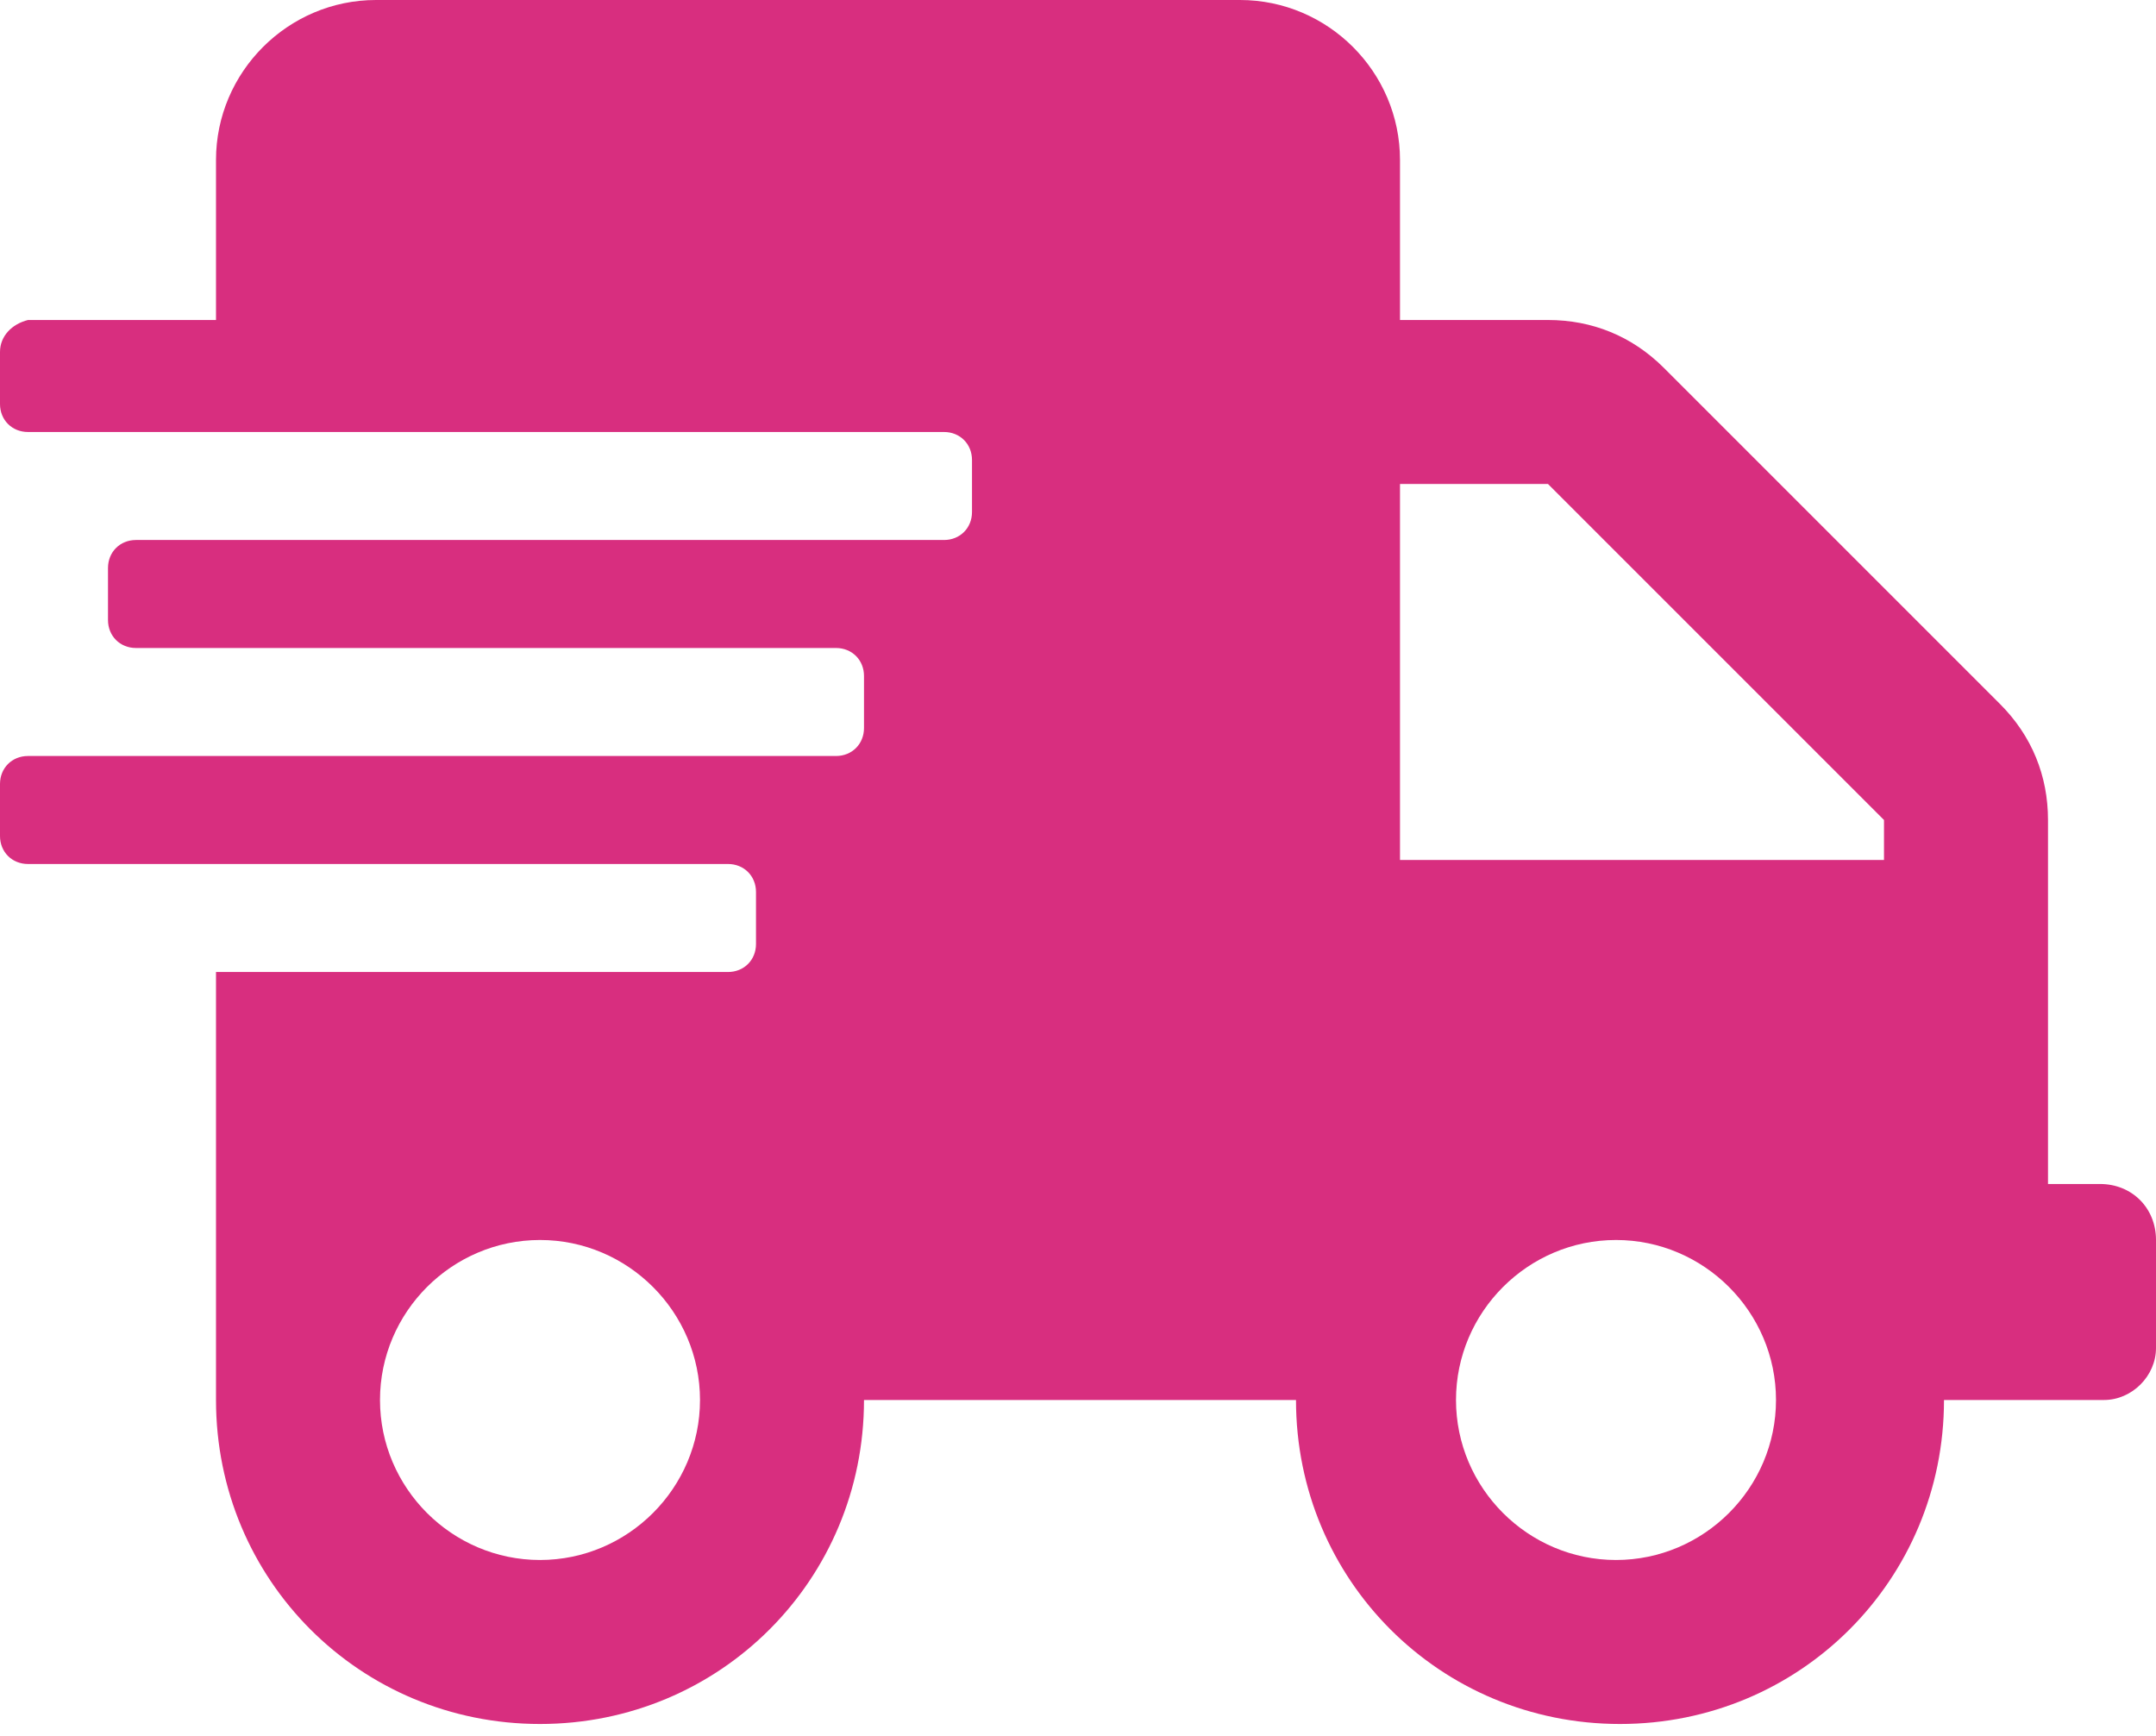 <?xml version="1.0" encoding="utf-8"?>
<!-- Generator: Adobe Illustrator 22.0.0, SVG Export Plug-In . SVG Version: 6.00 Build 0)  -->
<svg version="1.1" id="Layer_1" xmlns="http://www.w3.org/2000/svg" xmlns:xlink="http://www.w3.org/1999/xlink" x="0px" y="0px"
	 viewBox="0 0 53.9 43.4" style="enable-background:new 0 0 53.9 43.4;" xml:space="preserve">
<style type="text/css">
	.st0{fill:#d82e7f;}
</style>
<path class="st0" d="M52.5,29.6h-1.3v-9.1c0-1.1-0.4-2.1-1.2-2.9l-8.4-8.4c-0.8-0.8-1.8-1.2-2.9-1.2H35V4c0-2.2-1.8-4-4-4H9.4
	c-2.2,0-4,1.8-4,4v4H0.7C0.3,8.1,0,8.4,0,8.8v1.3c0,0.4,0.3,0.7,0.7,0.7h22.9c0.4,0,0.7,0.3,0.7,0.7v1.3c0,0.4-0.3,0.7-0.7,0.7H3.4
	c-0.4,0-0.7,0.3-0.7,0.7v1.3c0,0.4,0.3,0.7,0.7,0.7h17.5c0.4,0,0.7,0.3,0.7,0.7v1.3c0,0.4-0.3,0.7-0.7,0.7H0.7
	c-0.4,0-0.7,0.3-0.7,0.7v1.3c0,0.4,0.3,0.7,0.7,0.7h17.5c0.4,0,0.7,0.3,0.7,0.7v1.3c0,0.4-0.3,0.7-0.7,0.7H5.4V35
	c0,4.5,3.6,8.1,8.1,8.1s8.1-3.6,8.1-8.1h10.8c0,4.5,3.6,8.1,8.1,8.1s8.1-3.6,8.1-8.1h4c0.7,0,1.3-0.6,1.3-1.3V31
	C53.9,30.2,53.3,29.6,52.5,29.6z M13.5,39c-2.2,0-4-1.8-4-4s1.8-4,4-4s4,1.8,4,4S15.7,39,13.5,39z M40.4,39c-2.2,0-4-1.8-4-4
	s1.8-4,4-4s4,1.8,4,4S42.6,39,40.4,39z M47.1,21.5H35v-9.4h3.7l8.4,8.4V21.5z"/>
</svg>
